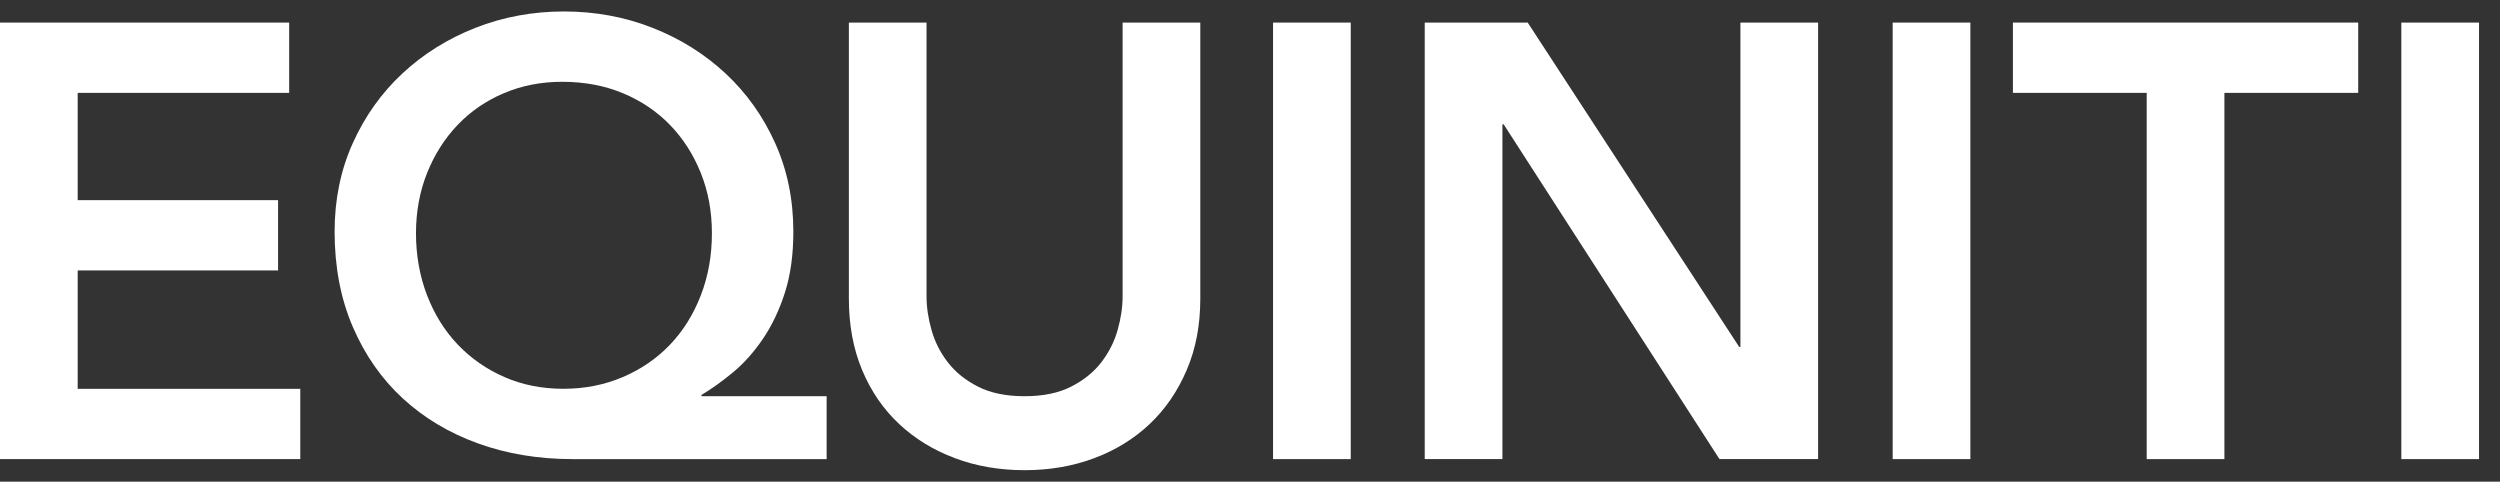 <svg width="109" height="21" viewBox="0 0 109 21" fill="none" xmlns="http://www.w3.org/2000/svg">
<rect x="0" y="0" width="109" height="21" fill="#333333" stroke="none"/>
<path d="M0 0.985H12.608V4.049H3.387V8.727H12.124V11.791H3.387V16.953H13.092V20.016H0V0.985Z" fill="white"/>
<path d="M36.041 20.017H24.966C23.477 20.017 22.102 19.789 20.839 19.332C19.576 18.875 18.483 18.221 17.559 17.369C16.636 16.518 15.91 15.478 15.382 14.251C14.853 13.024 14.589 11.639 14.589 10.097C14.589 8.699 14.853 7.413 15.382 6.24C15.91 5.066 16.632 4.053 17.546 3.202C18.46 2.351 19.521 1.688 20.732 1.212C21.942 0.738 23.227 0.5 24.59 0.5C25.953 0.5 27.238 0.738 28.447 1.212C29.657 1.687 30.719 2.351 31.633 3.202C32.547 4.053 33.268 5.066 33.797 6.24C34.325 7.413 34.59 8.699 34.59 10.097C34.59 11.101 34.468 11.984 34.226 12.745C33.984 13.507 33.666 14.178 33.272 14.76C32.878 15.343 32.443 15.832 31.969 16.226C31.493 16.62 31.032 16.952 30.584 17.22V17.275H36.041V20.017ZM24.509 3.566C23.595 3.566 22.748 3.732 21.968 4.063C21.189 4.394 20.517 4.855 19.952 5.447C19.388 6.038 18.943 6.737 18.621 7.543C18.299 8.349 18.137 9.228 18.137 10.177C18.137 11.126 18.299 12.046 18.621 12.878C18.943 13.712 19.391 14.429 19.964 15.029C20.538 15.63 21.215 16.1 21.994 16.44C22.773 16.781 23.629 16.951 24.561 16.951C25.494 16.951 26.358 16.781 27.155 16.44C27.952 16.1 28.638 15.629 29.211 15.029C29.785 14.429 30.233 13.712 30.555 12.878C30.878 12.045 31.039 11.145 31.039 10.177C31.039 9.21 30.878 8.349 30.555 7.543C30.232 6.737 29.785 6.038 29.211 5.447C28.638 4.855 27.952 4.394 27.155 4.063C26.359 3.731 25.477 3.566 24.509 3.566Z" fill="white"/>
<path d="M52.333 13.028C52.333 14.174 52.136 15.21 51.741 16.132C51.347 17.056 50.81 17.84 50.128 18.485C49.447 19.129 48.641 19.627 47.709 19.976C46.778 20.326 45.765 20.5 44.672 20.5C43.578 20.5 42.565 20.325 41.634 19.976C40.702 19.627 39.89 19.13 39.201 18.485C38.512 17.839 37.973 17.056 37.588 16.132C37.203 15.21 37.011 14.174 37.011 13.028V0.985H40.397V12.92C40.397 13.386 40.469 13.874 40.613 14.384C40.756 14.895 40.992 15.367 41.325 15.796C41.656 16.226 42.095 16.58 42.642 16.858C43.188 17.136 43.865 17.275 44.672 17.275C45.477 17.275 46.154 17.136 46.7 16.858C47.247 16.58 47.685 16.227 48.018 15.796C48.349 15.365 48.587 14.895 48.73 14.384C48.873 13.874 48.946 13.386 48.946 12.92V0.985H52.333V13.028Z" fill="white"/>
<path d="M58.892 0.985H55.505V20.017H58.892V0.985Z" fill="white"/>
<path d="M62.118 0.985H66.608L75.828 15.125H75.882V0.985H79.269V20.016H74.968L65.559 5.42H65.505V20.016H62.118V0.985Z" fill="white"/>
<path d="M85.908 0.985H82.521V20.017H85.908V0.985Z" fill="white"/>
<path d="M93.596 4.049H87.763V0.984H102.818V4.049H96.984V20.017H93.596V4.049Z" fill="white"/>
<path d="M108.086 0.985H104.698V20.017H108.086V0.985Z" fill="white"/>
</svg>
